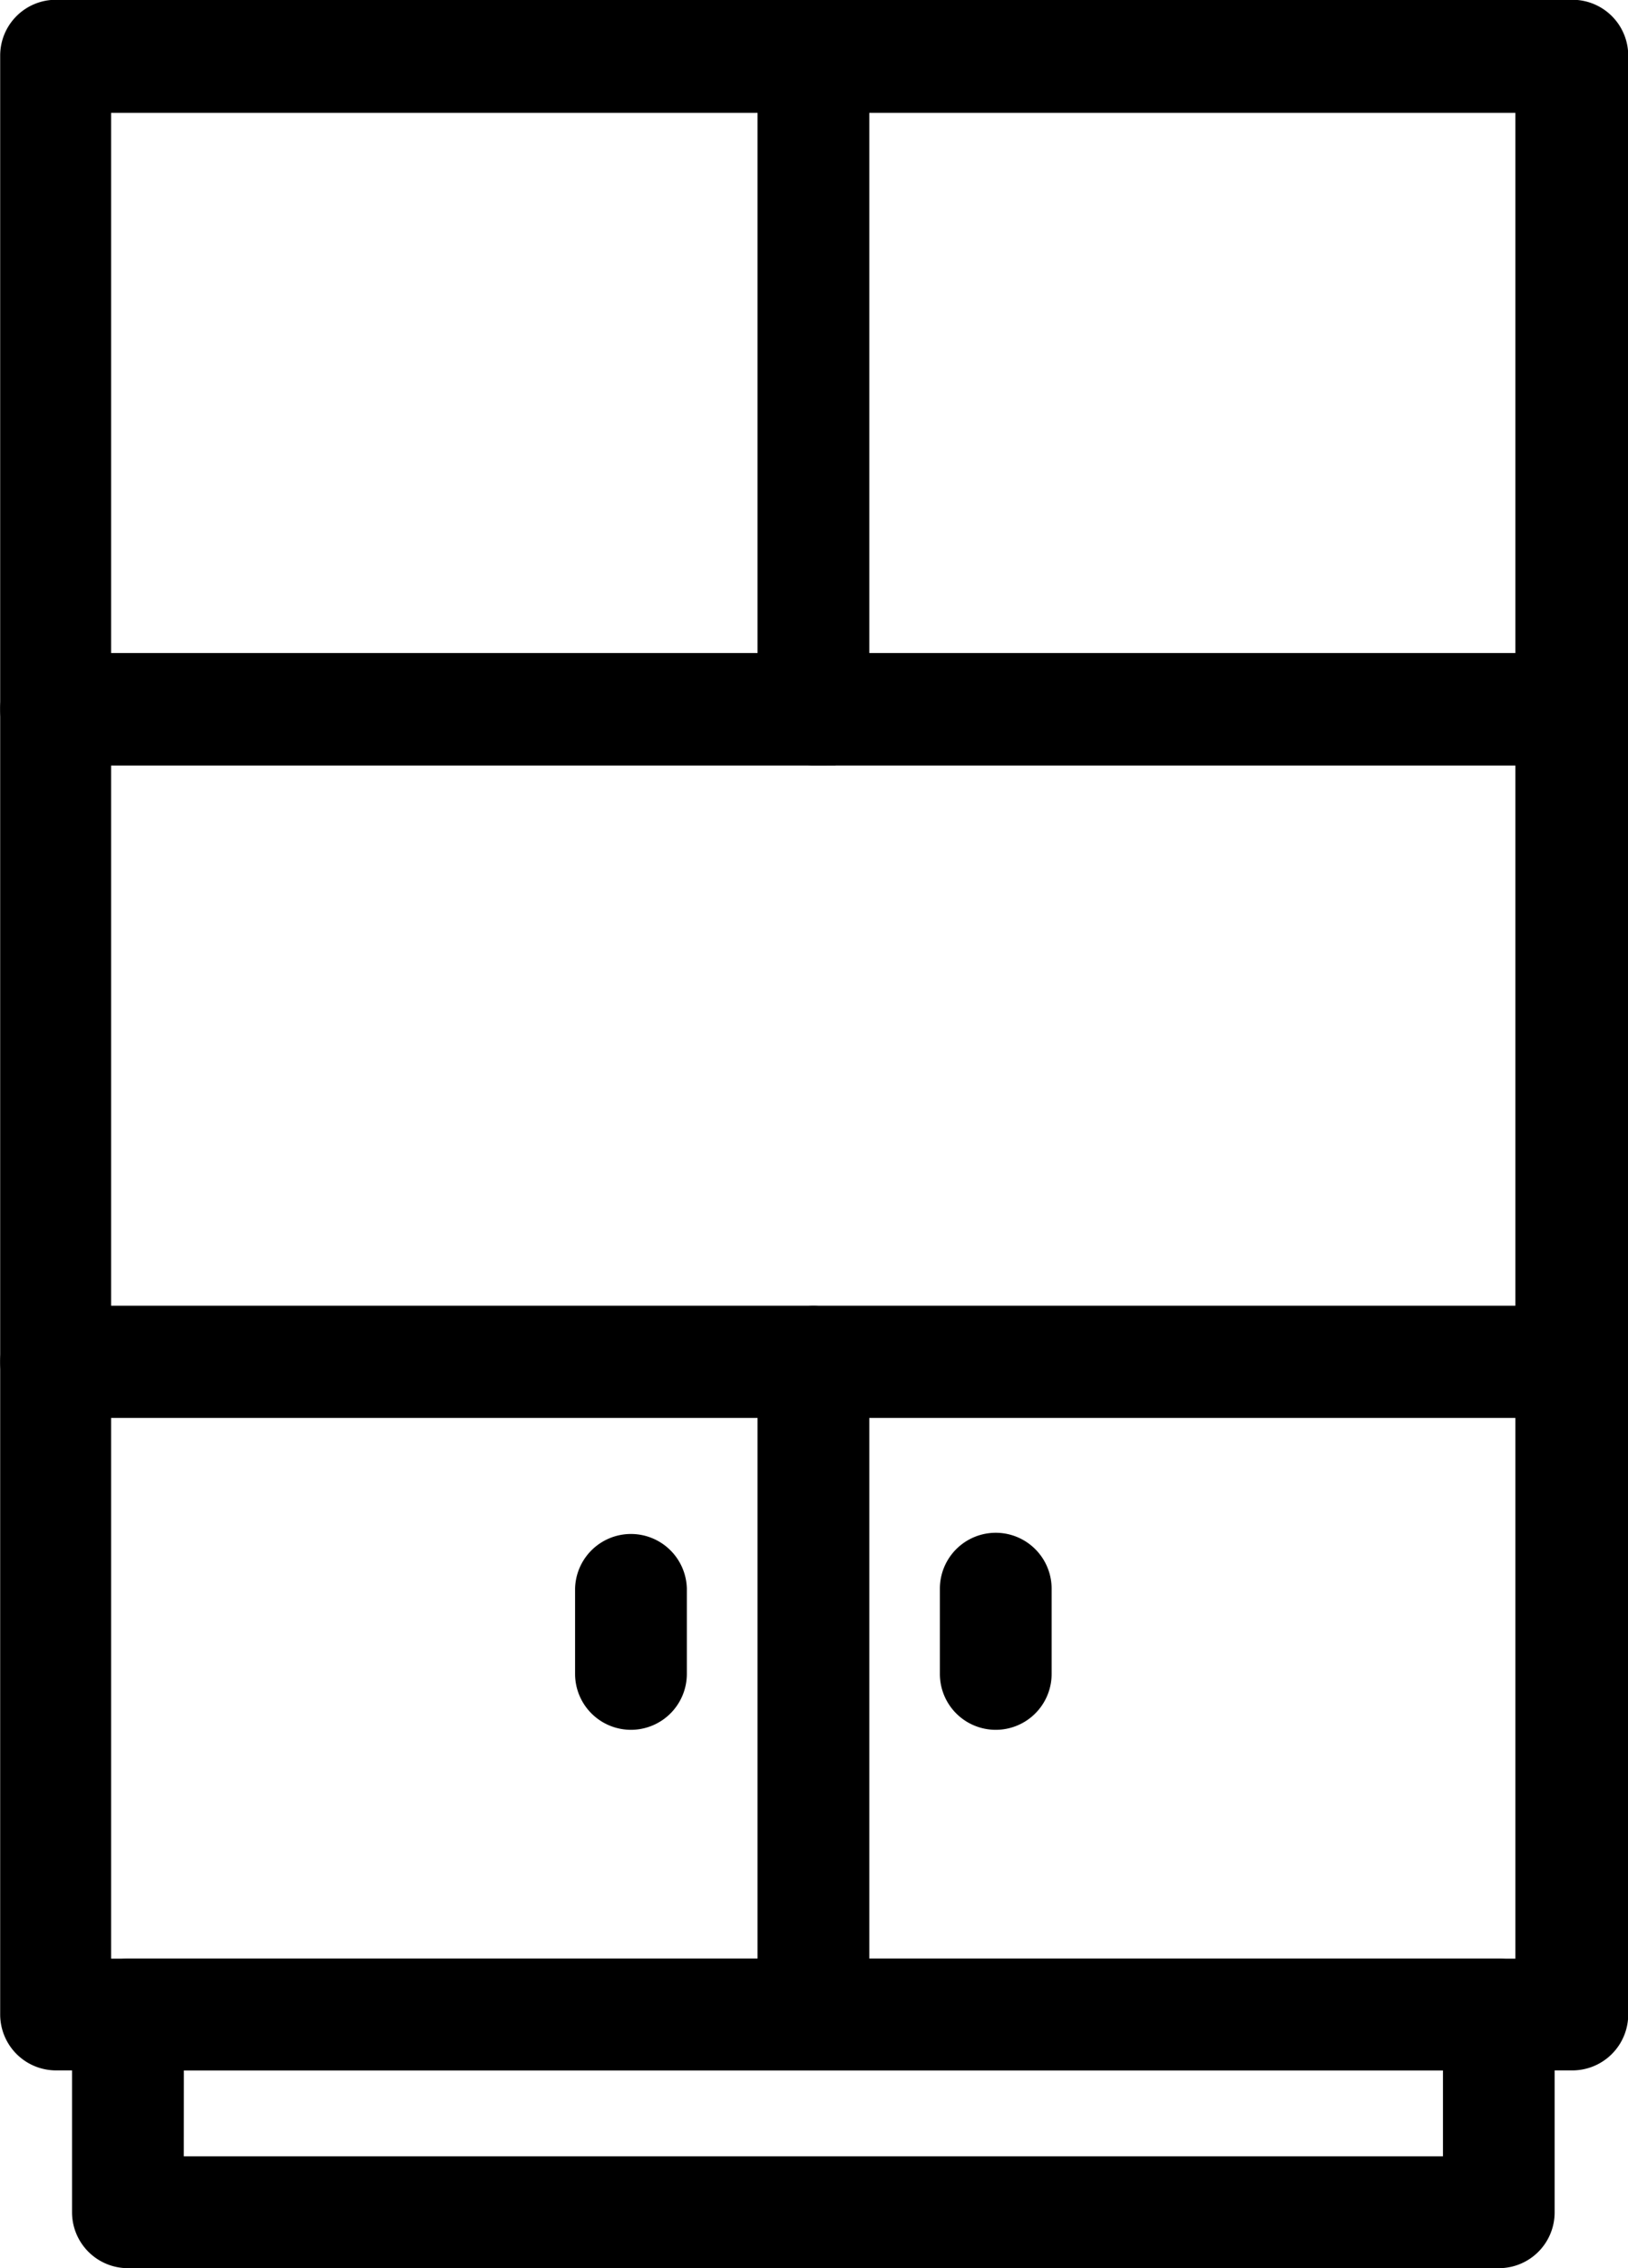 <?xml version="1.0" encoding="UTF-8"?>
<svg xmlns="http://www.w3.org/2000/svg" width="36.635" height="51" viewBox="0 0 36.635 51">
  <g id="furniture" transform="translate(-3953 -1698)">
    <path id="Path_1636" data-name="Path 1636" d="M3988.362,1714.71h-34.1a.758.758,0,0,1-.758-.758v-14.7a.754.754,0,0,1,.758-.757h34.12a.755.755,0,0,1,.758.757v14.677a.758.758,0,0,1-.773.776ZM3955,1713.2h32.6v-13.162H3955Z" stroke="#000" stroke-width="1"></path>
    <path id="Path_1637" data-name="Path 1637" d="M3988.362,1763.155h-34.1a.758.758,0,0,1-.758-.758v-14.68a.758.758,0,0,1,.758-.757h34.12a.758.758,0,0,1,.758.757v14.68a.758.758,0,0,1-.773.757ZM3955,1761.64h32.6v-13.153H3955Z" transform="translate(0 -33.777)" stroke="#000" stroke-width="1"></path>
    <path id="Path_1638" data-name="Path 1638" d="M3988.362,1811.6h-34.1a.758.758,0,0,1-.758-.757v-14.677a.758.758,0,0,1,.758-.757h34.12a.758.758,0,0,1,.758.757v14.677a.758.758,0,0,1-.773.757ZM3955,1810.087h32.6v-13.162H3955Z" transform="translate(0 -67.547)" stroke="#000" stroke-width="1"></path>
    <path id="Path_1639" data-name="Path 1639" d="M4010.518,1714.71a.755.755,0,0,1-.757-.758v-14.7a.757.757,0,1,1,1.515,0v14.677a.757.757,0,0,1-.758.776Z" transform="translate(-39.214 0)" stroke="#000" stroke-width="1"></path>
    <path id="Path_1640" data-name="Path 1640" d="M4010.518,1811.6a.754.754,0,0,1-.757-.757v-14.677a.757.757,0,1,1,1.515,0v14.677a.757.757,0,0,1-.757.757Z" transform="translate(-39.214 -67.547)" stroke="#000" stroke-width="1"></path>
    <path id="Path_1641" data-name="Path 1641" d="M3990.456,1849.81h-30.848a.758.758,0,0,1-.758-.757v-4.445a.758.758,0,0,1,.758-.757h30.848a.755.755,0,0,1,.757.757v4.439a.754.754,0,0,1-.758.763Zm-30.091-1.515H3989.7v-2.93h-29.333Z" transform="translate(-3.729 -101.31)" stroke="#000" stroke-width="1"></path>
    <path id="Path_1642" data-name="Path 1642" d="M3996.968,1815.673a.758.758,0,0,1-.758-.757V1813a.758.758,0,0,1,1.515,0v1.918A.758.758,0,0,1,3996.968,1815.673Z" transform="translate(-29.769 -79.278)" stroke="#000" stroke-width="1"></path>
    <path id="Path_1643" data-name="Path 1643" d="M4024.058,1815.673a.757.757,0,0,1-.757-.757V1813a.757.757,0,1,1,1.515,0v1.918A.757.757,0,0,1,4024.058,1815.673Z" transform="translate(-48.651 -79.278)" stroke="#000" stroke-width="1"></path>
  </g>
</svg>

